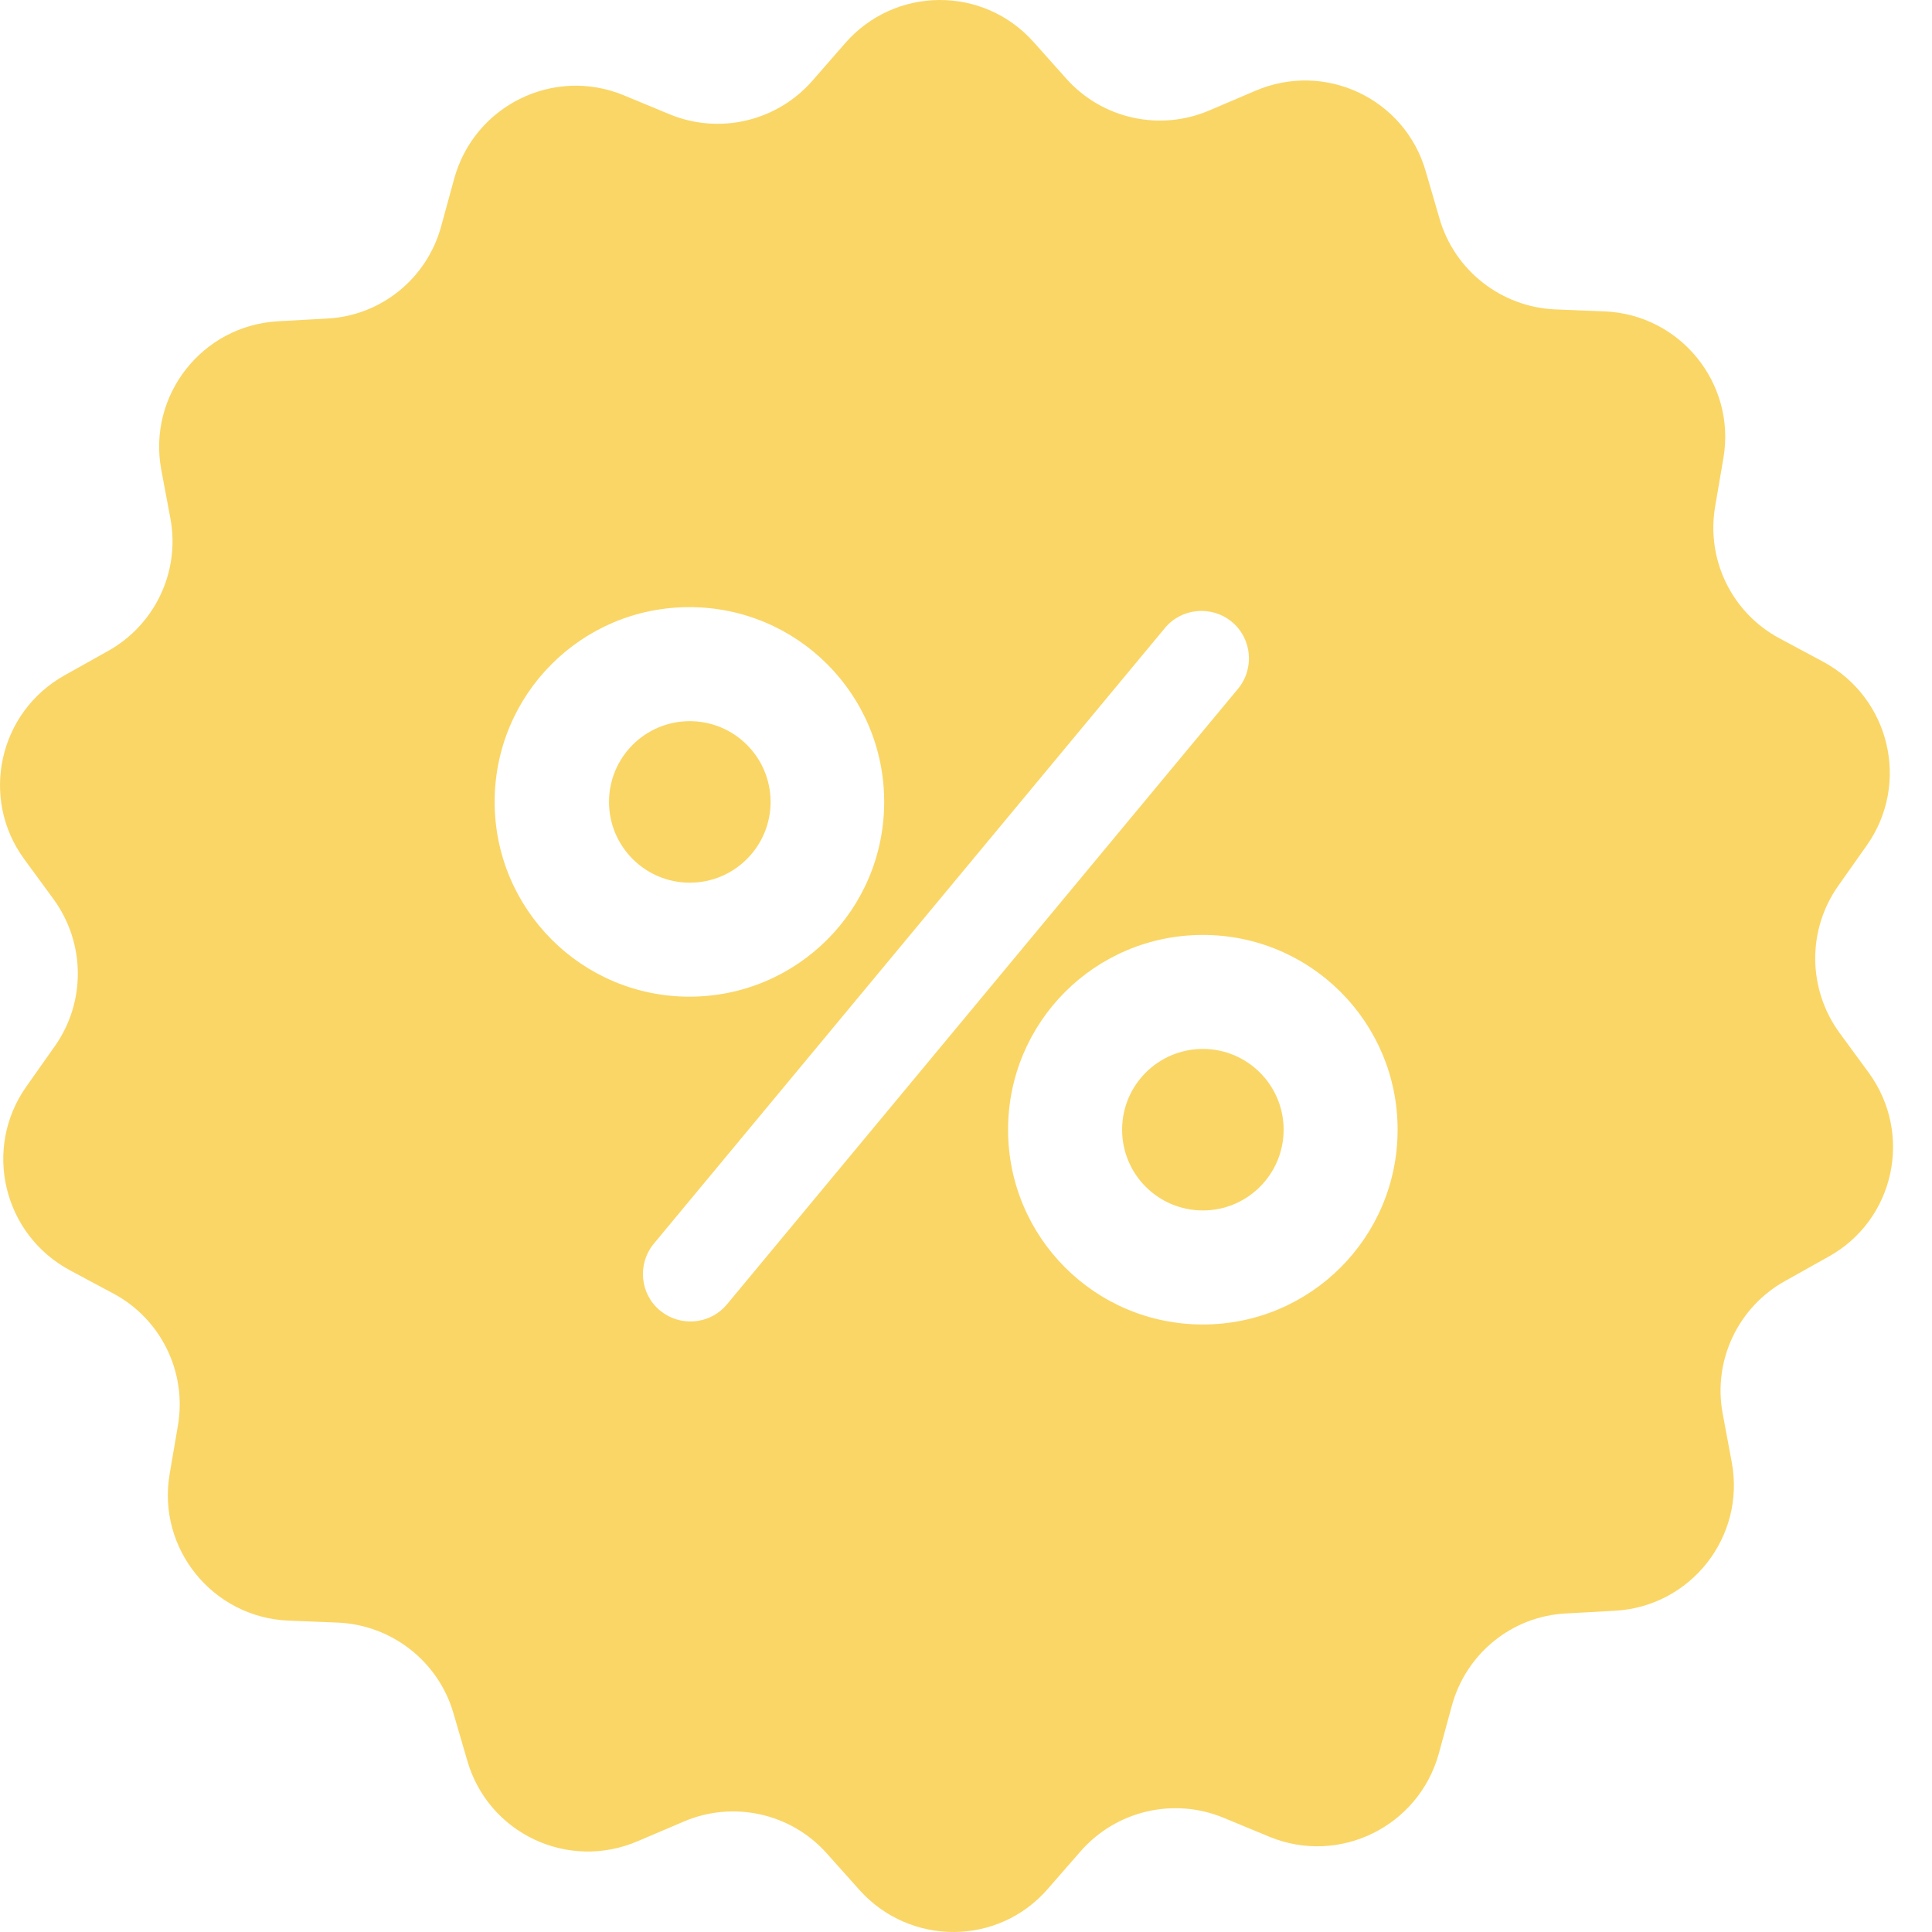 <?xml version="1.0" encoding="UTF-8"?>
<svg width="40px" height="40px" viewBox="0 0 40 40" version="1.1" xmlns="http://www.w3.org/2000/svg" xmlns:xlink="http://www.w3.org/1999/xlink">
    <title>Cart_Icon1</title>
    <g id="Design-Desktop" stroke="none" stroke-width="1" fill="none" fill-rule="evenodd">
        <g id="Koszyk-|-Krok-1" transform="translate(-601, -1034)" fill="#FAD666" fill-rule="nonzero">
            <g id="Footer" transform="translate(0, 983)">
                <g id="Group-4" transform="translate(601, 51)">
                    <g id="Group-2">
                        <path d="M17.494,0.899 C18.527,-0.29 20.355,-0.298 21.396,0.866 L21.396,0.866 L22.076,1.628 C22.822,2.464 24.019,2.726 25.043,2.284 L25.043,2.284 L25.986,1.882 C27.428,1.259 29.084,2.038 29.518,3.546 L29.518,3.546 L29.805,4.53 C30.117,5.603 31.084,6.357 32.199,6.406 L32.199,6.406 L33.223,6.447 C34.789,6.513 35.944,7.939 35.682,9.48 L35.682,9.48 L35.51,10.488 C35.321,11.595 35.862,12.693 36.846,13.218 L36.846,13.218 L37.747,13.701 C39.133,14.447 39.551,16.226 38.649,17.504 L38.649,17.504 L38.059,18.34 C37.411,19.258 37.428,20.479 38.083,21.381 L38.083,21.381 L38.69,22.209 C39.616,23.479 39.223,25.266 37.854,26.02 L37.854,26.02 L36.961,26.52 C35.985,27.061 35.461,28.168 35.666,29.266 L35.666,29.266 L35.854,30.274 C36.141,31.815 35.01,33.257 33.444,33.348 L33.444,33.348 L32.42,33.405 C31.305,33.462 30.354,34.233 30.059,35.315 L30.059,35.315 L29.789,36.306 C29.371,37.815 27.732,38.626 26.281,38.028 L26.281,38.028 L25.33,37.634 C24.297,37.208 23.109,37.487 22.371,38.331 L22.371,38.331 L21.699,39.101 C20.675,40.29 18.847,40.298 17.798,39.134 L17.798,39.134 L17.117,38.372 C16.372,37.536 15.175,37.274 14.15,37.716 L14.15,37.716 L13.208,38.118 C11.765,38.741 10.11,37.962 9.675,36.454 L9.675,36.454 L9.388,35.47 C9.077,34.397 8.11,33.643 6.995,33.594 L6.995,33.594 L5.97,33.553 C4.405,33.487 3.249,32.061 3.512,30.52 L3.512,30.52 L3.684,29.512 C3.872,28.405 3.331,27.307 2.348,26.782 L2.348,26.782 L1.446,26.299 C0.061,25.553 -0.357,23.774 0.545,22.496 L0.545,22.496 L1.135,21.66 C1.782,20.742 1.766,19.521 1.11,18.619 L1.11,18.619 L0.504,17.791 C-0.423,16.529 -0.029,14.742 1.34,13.98 L1.34,13.98 L2.233,13.48 C3.208,12.939 3.733,11.832 3.528,10.734 L3.528,10.734 L3.339,9.726 C3.053,8.185 4.184,6.743 5.749,6.652 L5.749,6.652 L6.774,6.595 C7.888,6.538 8.839,5.767 9.134,4.685 L9.134,4.685 L9.405,3.694 C9.823,2.185 11.462,1.374 12.913,1.972 L12.913,1.972 L13.863,2.366 C14.896,2.792 16.085,2.513 16.822,1.669 L16.822,1.669 Z M24.904,19.357 C22.674,19.357 20.871,21.16 20.871,23.389 C20.871,25.619 22.674,27.422 24.904,27.422 C27.133,27.422 28.936,25.619 28.936,23.389 C28.936,21.16 27.133,19.357 24.904,19.357 Z M25.502,12.873 C25.084,12.529 24.461,12.586 24.117,13.004 L24.117,13.004 L13.536,25.75 C13.191,26.168 13.249,26.791 13.667,27.135 L13.667,27.135 L13.767,27.207 C14.179,27.468 14.734,27.39 15.052,27.004 L15.052,27.004 L25.633,14.259 C25.978,13.841 25.92,13.218 25.502,12.873 Z M24.904,21.717 C25.827,21.717 26.576,22.466 26.576,23.389 C26.576,24.313 25.827,25.061 24.904,25.061 C23.98,25.061 23.232,24.313 23.232,23.389 C23.232,22.466 23.98,21.717 24.904,21.717 Z M14.273,12.57 C12.044,12.57 10.241,14.373 10.241,16.603 C10.241,18.824 12.044,20.635 14.273,20.635 C16.503,20.635 18.306,18.832 18.306,16.603 C18.306,14.373 16.503,12.57 14.273,12.57 Z M14.281,14.931 C15.205,14.931 15.954,15.679 15.954,16.603 C15.954,17.526 15.205,18.275 14.281,18.275 C13.358,18.275 12.609,17.526 12.609,16.603 C12.609,15.679 13.358,14.931 14.281,14.931 Z" id="Cart_Icon1"></path>
                    </g>
                </g>
            </g>
        </g>
    </g>
</svg>